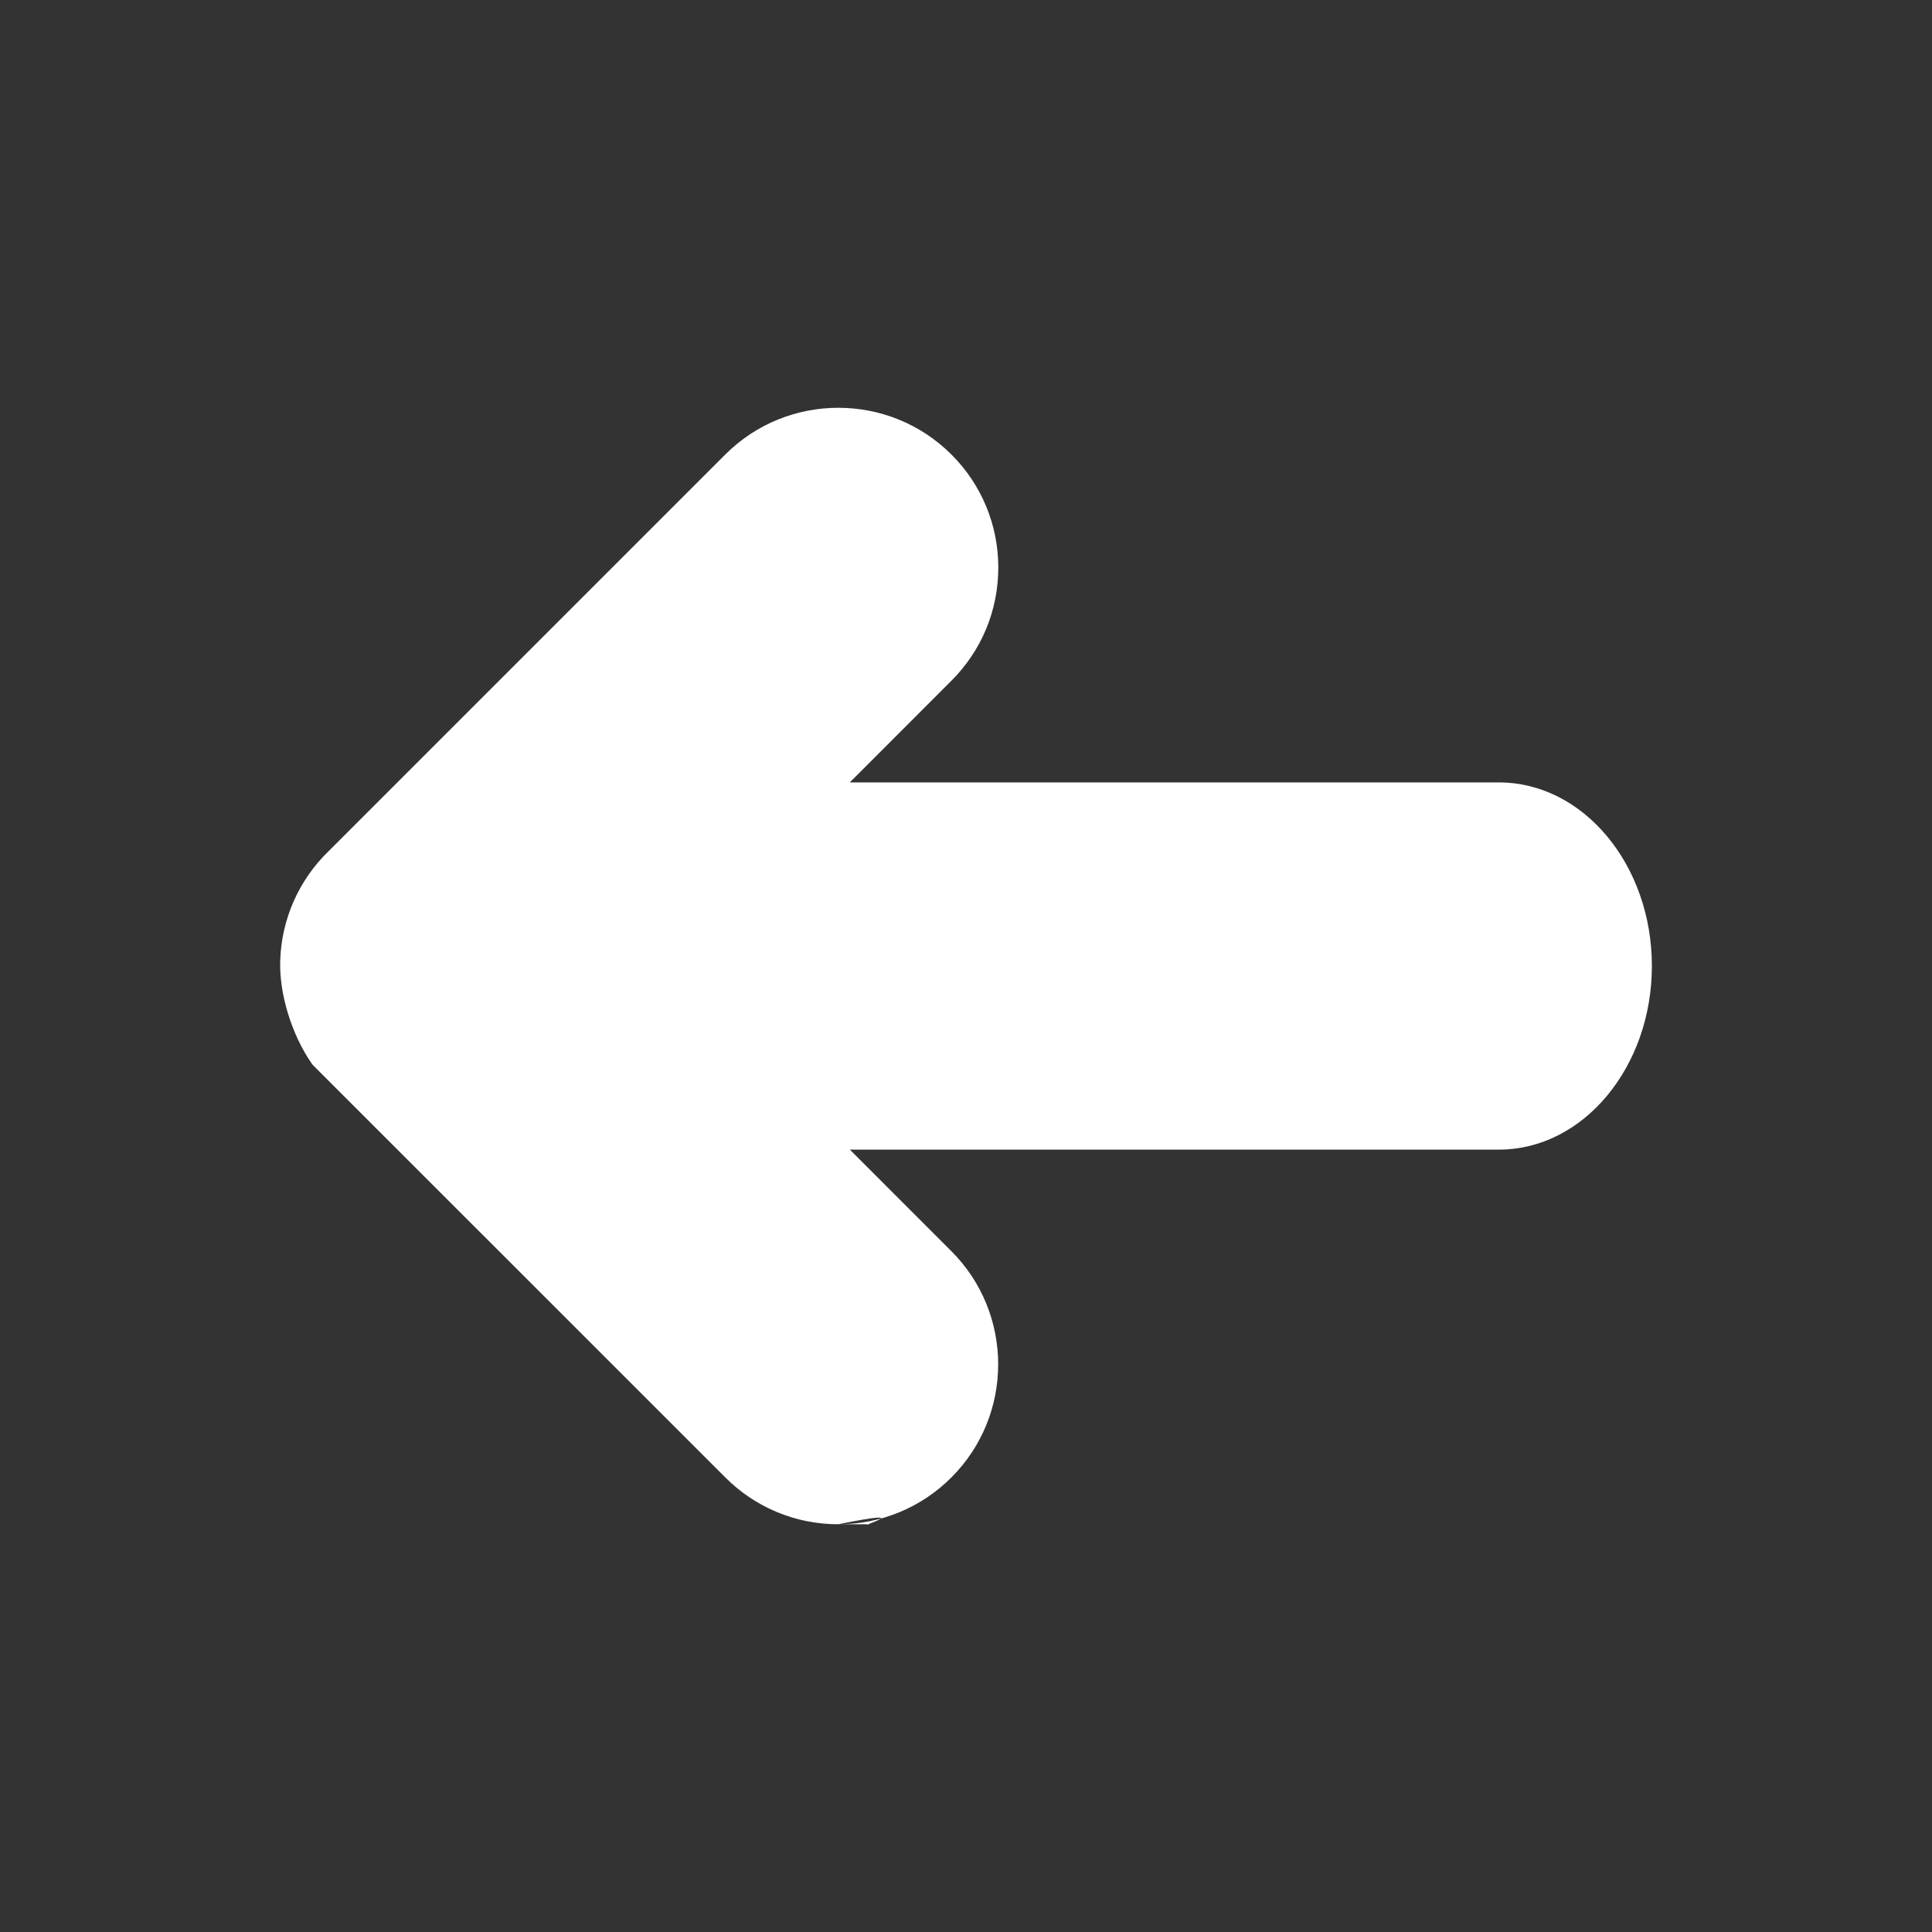 <?xml version="1.0" encoding="UTF-8"?> <svg xmlns="http://www.w3.org/2000/svg" viewBox="0 0 100.00 100.00" data-guides="{&quot;vertical&quot;:[],&quot;horizontal&quot;:[]}"><rect x="0" y="0" width="100.00" height="100.00" fill="#333333" stroke="none"/><path fill="#ffffff" stroke="#ffffff" fill-opacity="1" stroke-width="0" stroke-opacity="1" color="rgb(51, 51, 51)" fill-rule="evenodd" id="tSvg14a167ecfde" title="Path 1" d="M43.392 78.895C41.195 78.9 39.088 78.027 37.539 76.468C30.438 69.368 23.336 62.267 16.235 55.167C16.189 55.121 16.148 55.072 16.112 55.018C15.08 53.506 14.449 51.427 14.504 49.724C14.569 47.572 15.474 45.532 17.026 44.04C17.037 44.029 17.047 44.019 17.058 44.008C23.886 37.18 30.713 30.353 37.54 23.526C40.765 20.301 46.017 20.3 49.245 23.526C50.803 25.075 51.677 27.183 51.671 29.38C51.671 31.59 50.809 33.669 49.246 35.233C47.492 36.988 45.738 38.743 43.983 40.498C55.184 40.498 66.383 40.498 77.584 40.498C81.949 40.498 85.501 44.76 85.501 49.998C85.501 55.239 81.949 59.504 77.584 59.504C66.385 59.504 55.186 59.504 43.987 59.504C45.74 61.257 47.493 63.011 49.246 64.764C52.472 67.993 52.472 73.244 49.246 76.47C47.696 78.027 45.589 78.9 43.392 78.895ZC47.696 78.027 44.231 79.101 45 78.895"></path><defs></defs></svg> 